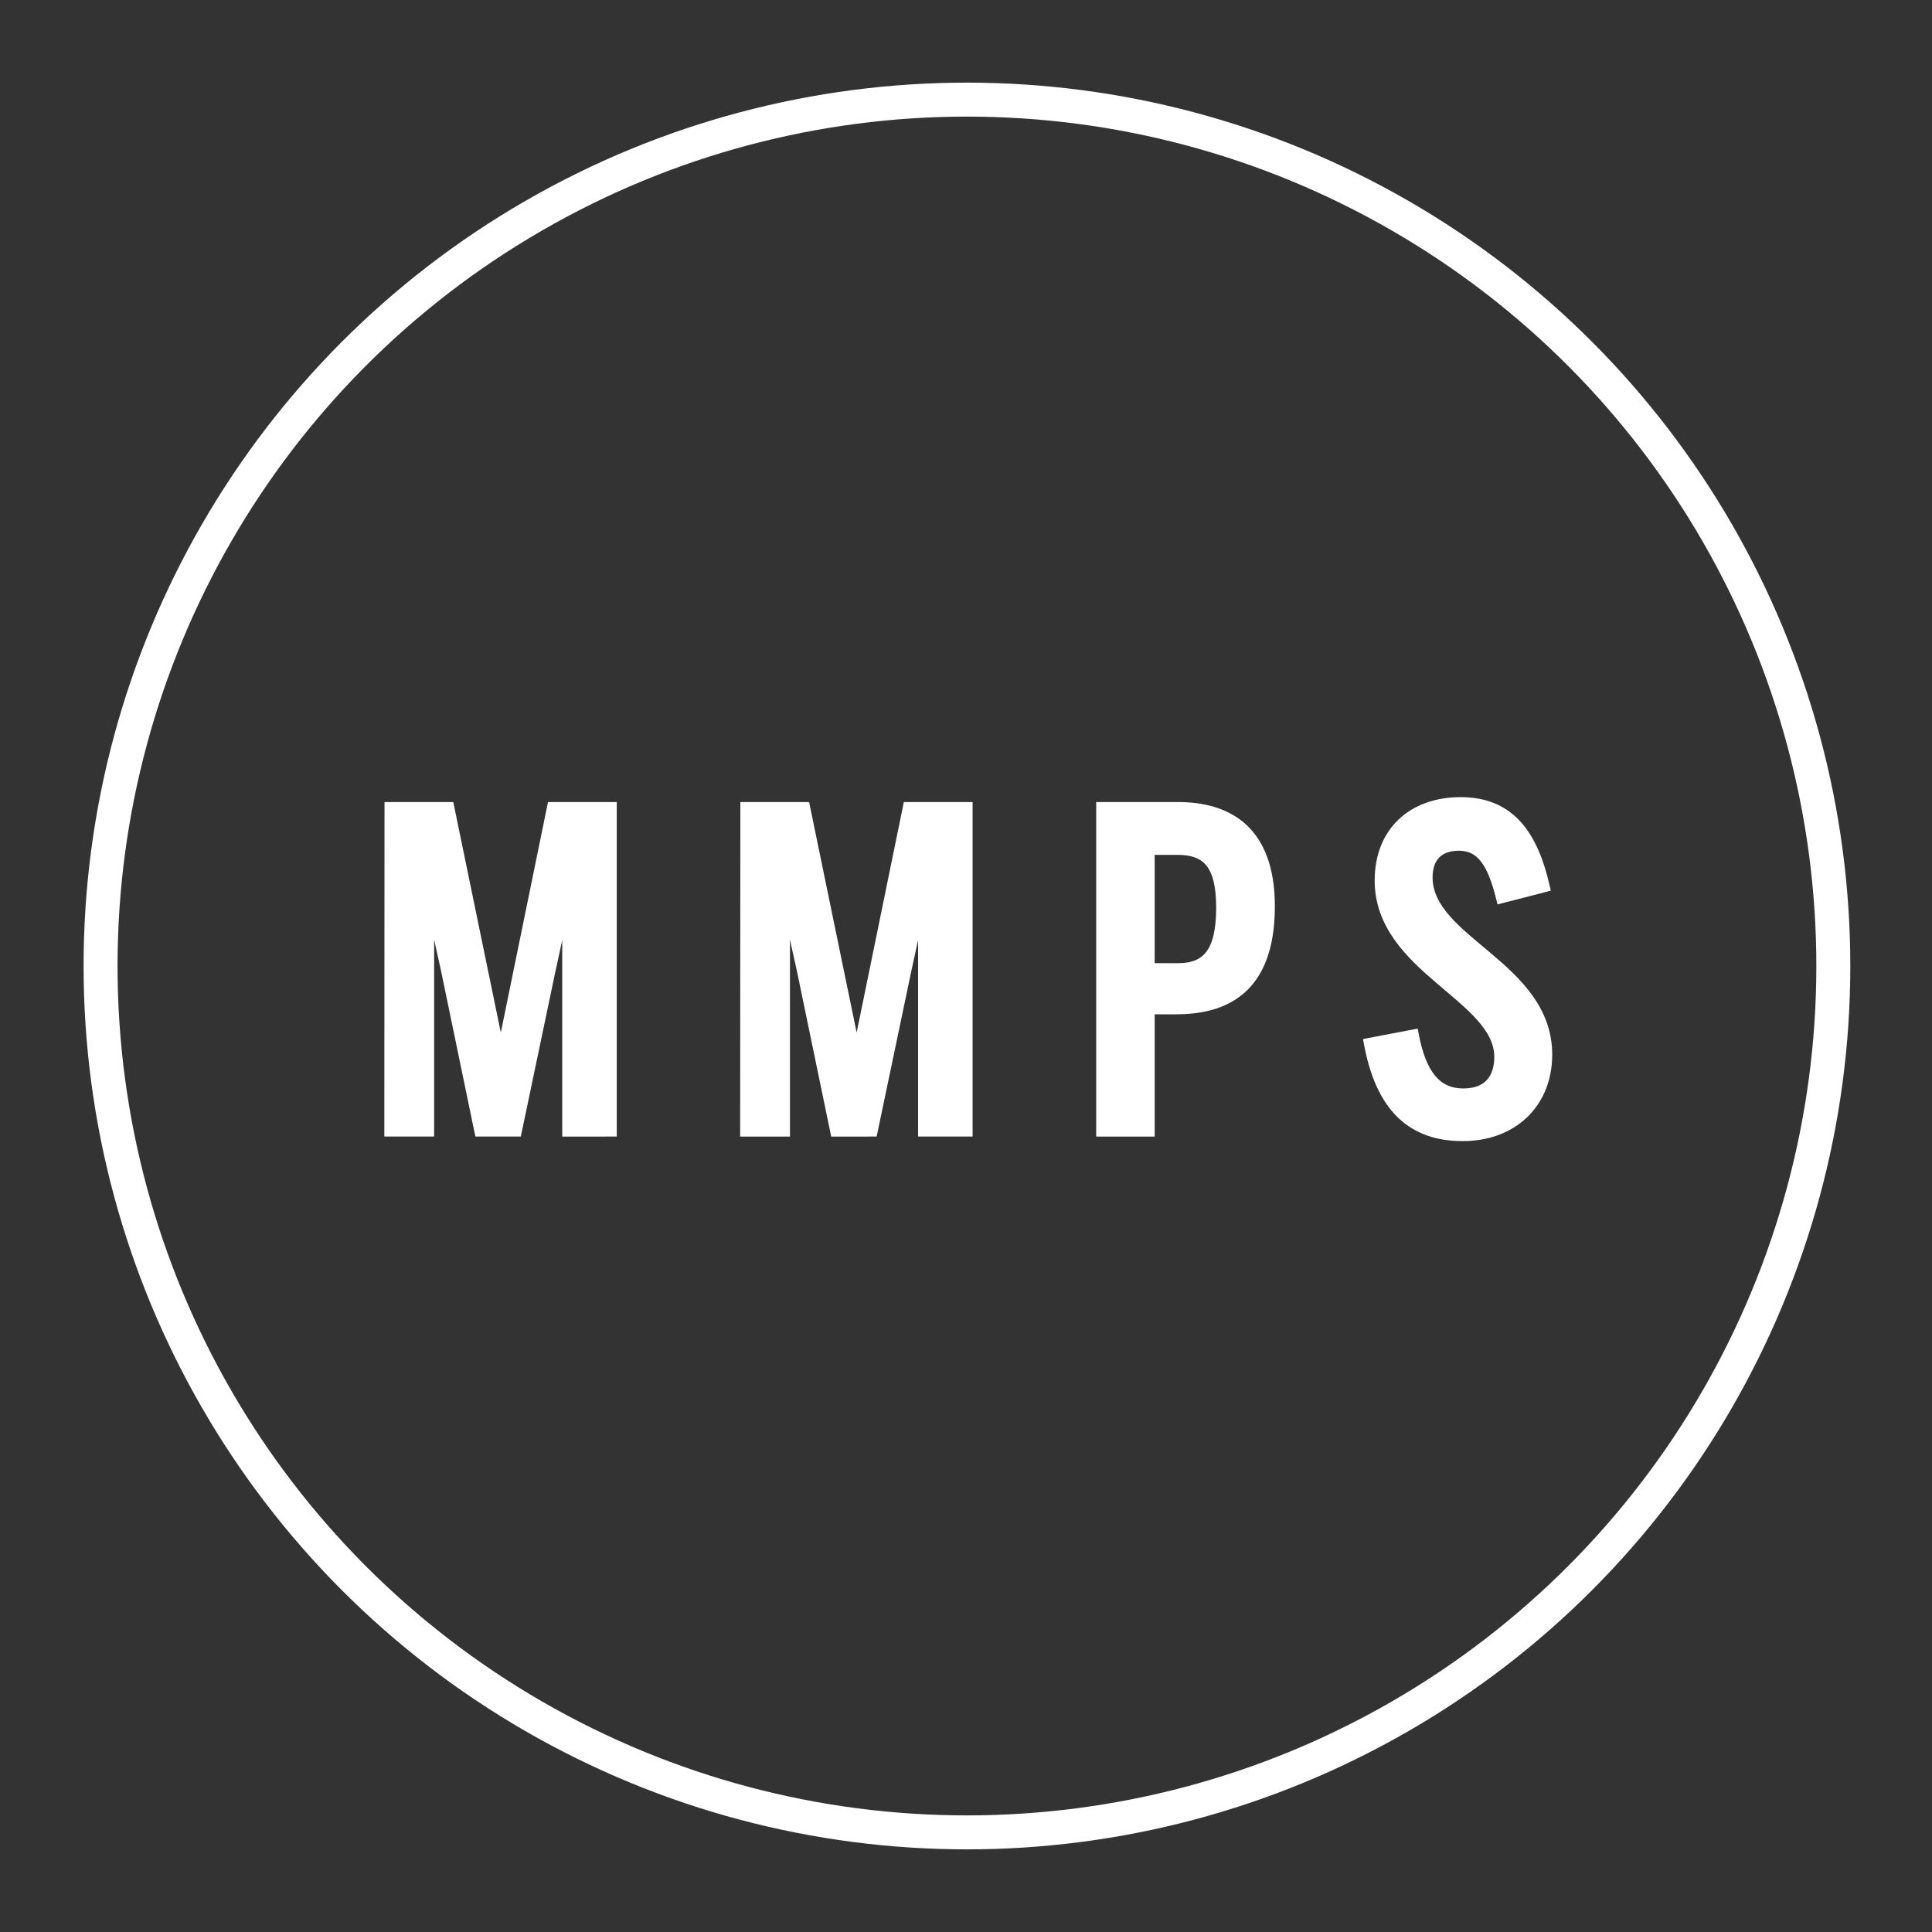 <?xml version="1.0" encoding="UTF-8"?> <!-- Generator: Adobe Illustrator 24.0.3, SVG Export Plug-In . SVG Version: 6.00 Build 0) --> <svg xmlns="http://www.w3.org/2000/svg" xmlns:xlink="http://www.w3.org/1999/xlink" version="1.1" id="Layer_1" x="0px" y="0px" viewBox="0 0 1024 1024" style="enable-background:new 0 0 1024 1024;" xml:space="preserve"><rect x="0" y="0" width="1024" height="1024" fill="#333333" stroke="none"/> <style type="text/css"> .st0{fill:#FFFFFF;stroke:#FFFFFF;stroke-width:6;stroke-miterlimit:10;} .st1{fill:none;stroke:#FFFFFF;stroke-width:18;stroke-miterlimit:10;} </style> <g id="My_idea"> <g> <path class="st0" d="M206.8,428.1h31l27.3,132.4h0.7l27.1-132.4h31v171.3H301V467.7h-0.5c-1.6,14.3-5.8,31.2-9.3,47.7l-17.6,84 h-19.2l-17.8-85.9c-3.5-15.3-7.6-34.5-8.8-45.6h-0.7v131.5h-20.4L206.8,428.1L206.8,428.1z"></path> <path class="st0" d="M395.4,428.1h31l27.3,132.4h0.7l27.1-132.4h31v171.3h-22.9V467.7h-0.5c-1.6,14.3-5.8,31.2-9.3,47.7l-17.6,84 H443l-17.8-85.9c-3.5-15.3-7.6-34.5-8.8-45.6h-0.7v131.5h-20.4L395.4,428.1L395.4,428.1z"></path> <path class="st0" d="M584,428.1h40.3c25.9,0,48.4,11.8,48.4,52.3c0,44.4-24.5,54.2-49.3,54.2H609v64.8h-25V428.1z M624.5,513.5 c15.5,0,23.1-8.8,23.1-32.4c0-22.7-7.4-31-23.4-31H609v63.4H624.5z"></path> <path class="st0" d="M725.9,553.1l23.1-4.4c3.9,20.1,11.6,31.2,26.6,31.2c13.4,0,19.4-8.1,19.4-19.7c0-32.2-63.4-47.2-63.4-93.5 c0-25.5,17.1-41.2,42.6-41.2c26.2,0,38,17.6,44.2,44.4l-22.5,5.8c-4.6-18.5-10.6-27.8-22.7-27.8c-10.6,0-16.9,6-16.9,17.1 c0,34.3,63.4,47.2,63.4,94c0,25.5-18.1,42.8-44.4,42.8C745.1,601.9,731.4,582.3,725.9,553.1z"></path> </g> <circle class="st1" cx="512.5" cy="512" r="459.2"></circle> </g> </svg> 